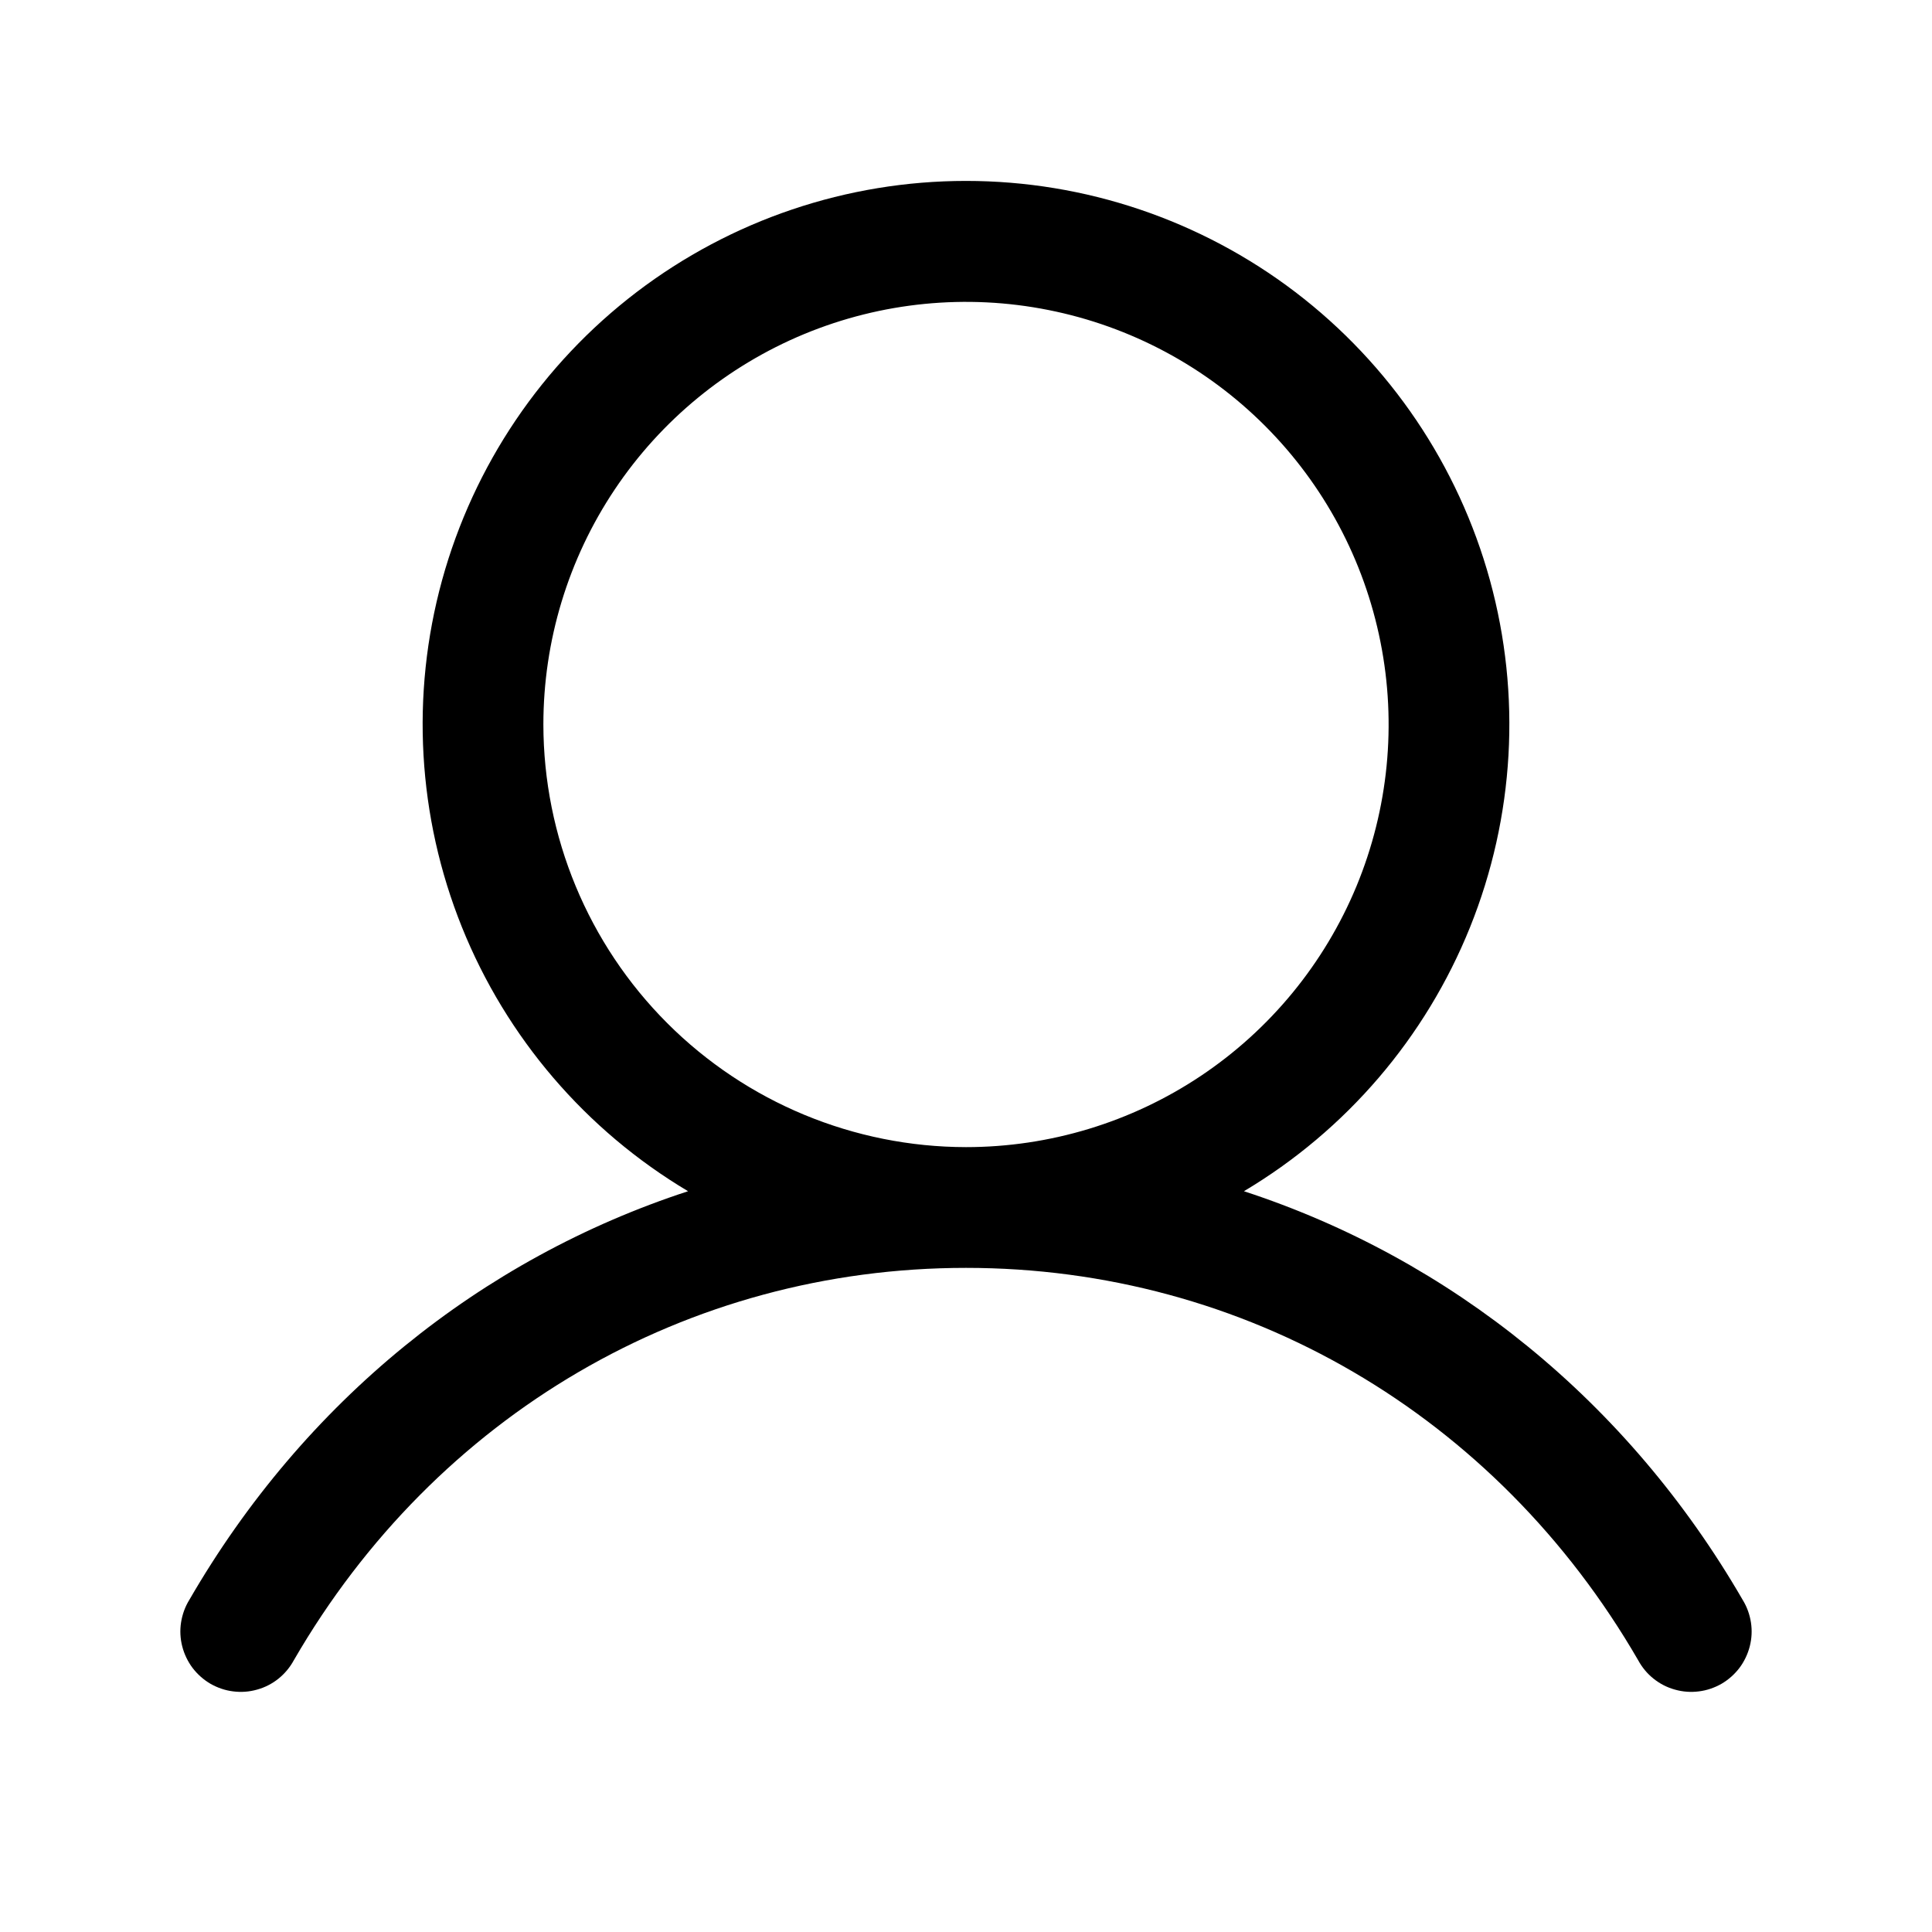<svg width="28" height="28" viewBox="0 0 28 28" fill="none" xmlns="http://www.w3.org/2000/svg">
<path d="M25.257 23.188C23.591 20.308 21.024 18.243 18.028 17.264C19.51 16.382 20.661 15.037 21.305 13.438C21.949 11.838 22.05 10.071 21.593 8.408C21.135 6.745 20.145 5.279 18.773 4.233C17.401 3.188 15.725 2.622 14 2.622C12.275 2.622 10.599 3.188 9.227 4.233C7.855 5.279 6.865 6.745 6.407 8.408C5.95 10.071 6.051 11.838 6.695 13.438C7.339 15.037 8.49 16.382 9.972 17.264C6.976 18.242 4.409 20.307 2.743 23.188C2.682 23.287 2.642 23.398 2.624 23.514C2.606 23.629 2.612 23.747 2.641 23.86C2.67 23.973 2.721 24.08 2.791 24.173C2.862 24.266 2.95 24.344 3.051 24.403C3.153 24.461 3.264 24.499 3.38 24.513C3.496 24.528 3.614 24.519 3.726 24.487C3.839 24.456 3.944 24.402 4.035 24.329C4.126 24.256 4.202 24.165 4.258 24.062C6.319 20.501 9.961 18.375 14 18.375C18.039 18.375 21.681 20.501 23.742 24.062C23.798 24.165 23.873 24.256 23.965 24.329C24.056 24.402 24.161 24.456 24.274 24.487C24.386 24.519 24.504 24.528 24.62 24.513C24.736 24.499 24.847 24.461 24.949 24.403C25.05 24.344 25.138 24.266 25.209 24.173C25.279 24.08 25.33 23.973 25.359 23.86C25.388 23.747 25.394 23.629 25.376 23.514C25.358 23.398 25.318 23.287 25.257 23.188ZM7.875 10.5C7.875 9.289 8.234 8.104 8.907 7.097C9.58 6.09 10.537 5.305 11.656 4.841C12.775 4.378 14.007 4.256 15.195 4.493C16.383 4.729 17.474 5.312 18.331 6.169C19.188 7.026 19.771 8.117 20.007 9.305C20.244 10.493 20.122 11.725 19.659 12.844C19.195 13.963 18.41 14.92 17.403 15.593C16.396 16.266 15.211 16.625 14 16.625C12.376 16.623 10.819 15.977 9.671 14.829C8.523 13.681 7.877 12.124 7.875 10.5Z" fill="#C12988" style="fill:#C12988;fill:color(display-p3 0.757 0.161 0.533);fill-opacity:1;"/>
</svg>
